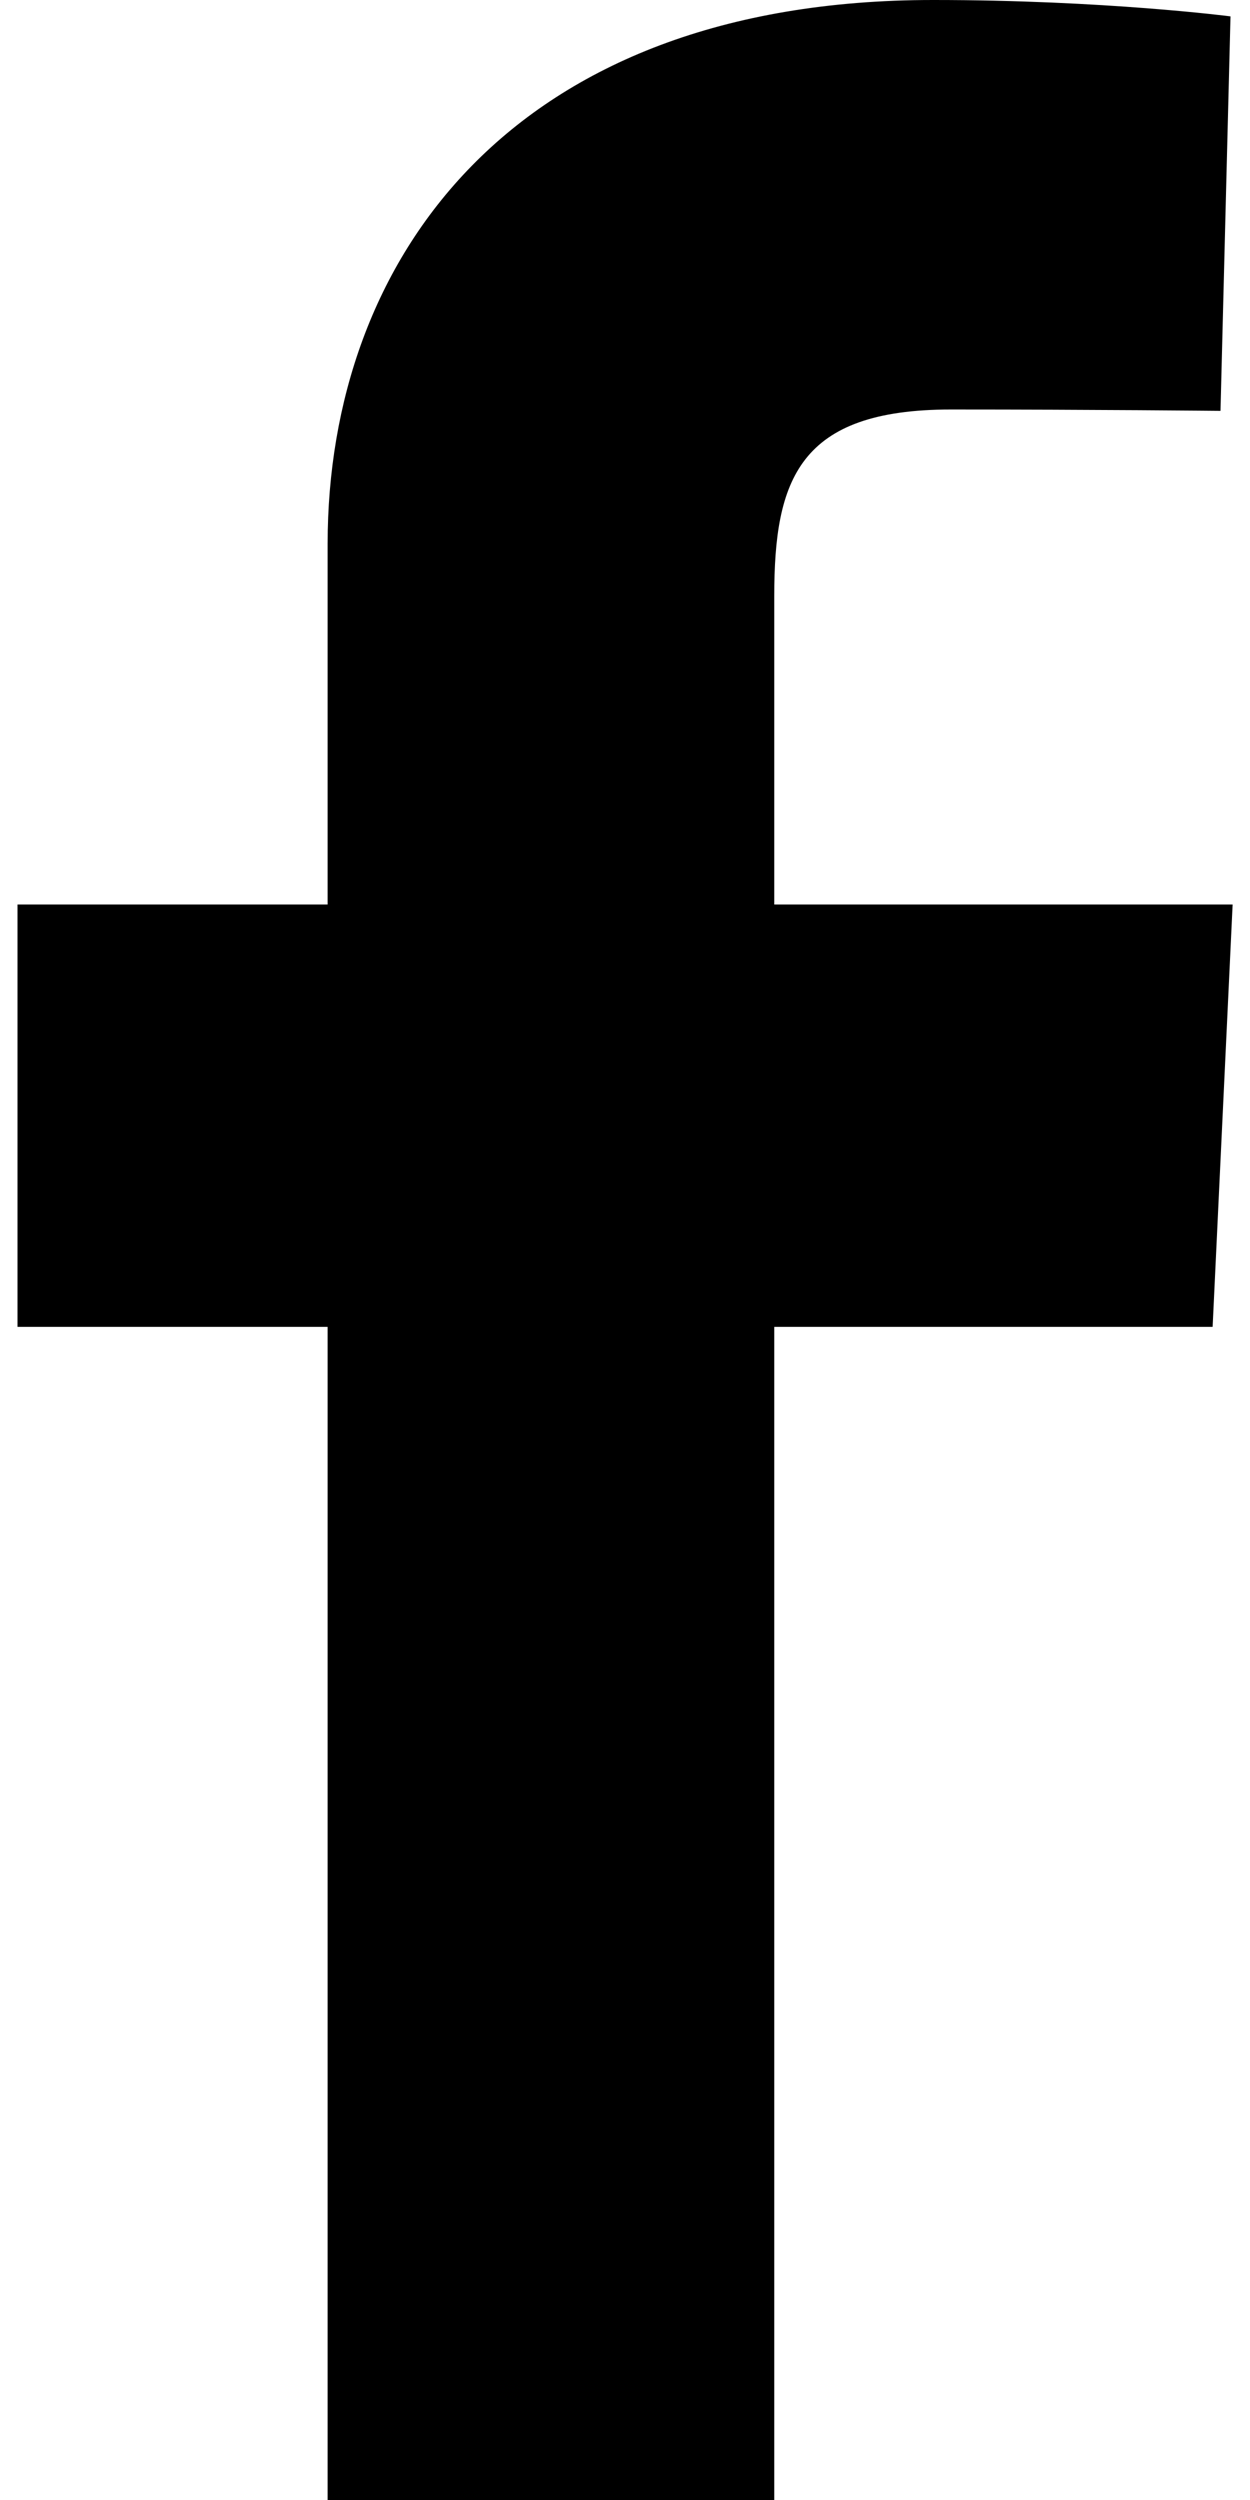 <?xml version="1.0" encoding="utf-8"?>
<!-- Generator: Adobe Illustrator 15.0.0, SVG Export Plug-In  -->
<!DOCTYPE svg PUBLIC "-//W3C//DTD SVG 1.1//EN" "http://www.w3.org/Graphics/SVG/1.1/DTD/svg11.dtd">
<svg version="1.1"
	 xmlns="http://www.w3.org/2000/svg" xmlns:xlink="http://www.w3.org/1999/xlink" xmlns:a="http://ns.adobe.com/AdobeSVGViewerExtensions/3.0/"
	 x="0px" y="0px" width="10px" height="20px" viewBox="-0.14 0 10 20" overflow="visible" enable-background="new -0.14 0 10 20"
	 xml:space="preserve">
<defs>
</defs>
<g>
	<defs>
		<rect id="SVGID_1_" width="9.721" height="20"/>
	</defs>
	<clipPath id="SVGID_2_">
		<use xlink:href="#SVGID_1_"  overflow="visible"/>
	</clipPath>
	<path clip-path="url(#SVGID_2_)" d="M2.481,20v-9.385H0V7.236h2.481V4.351C2.481,2.082,3.947,0,7.325,0
		c1.367,0,2.379,0.131,2.379,0.131l-0.08,3.156c0,0-1.032-0.011-2.157-0.011c-1.218,0-1.413,0.562-1.413,1.493v2.467h3.667
		l-0.16,3.379H6.054V20H2.481z"/>
</g>
</svg>